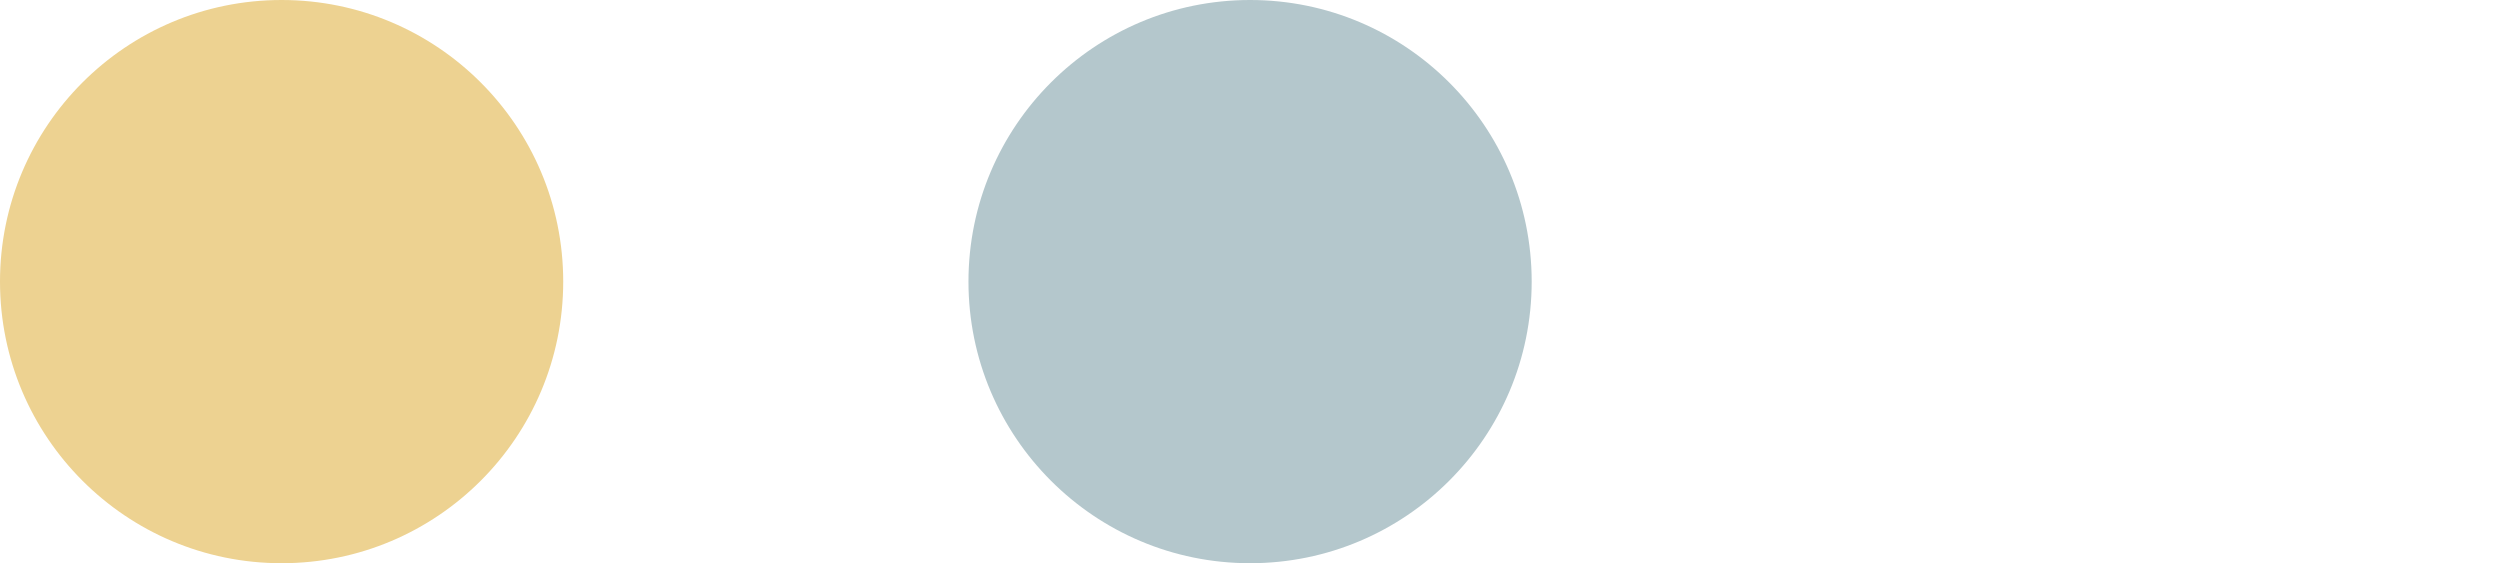 <?xml version="1.0" encoding="UTF-8"?>
<svg id="Layer_2" data-name="Layer 2" xmlns="http://www.w3.org/2000/svg" viewBox="0 0 163.17 36.77">
  <defs>
    <style>
      .cls-1 {
        fill: #b4c7cc;
      }

      .cls-2 {
        fill: #edd291;
      }

      .cls-3 {
        fill: none;
      }
    </style>
  </defs>
  <g id="Capa_1" data-name="Capa 1">
    <g>
      <circle class="cls-3" cx="144.79" cy="18.38" r="18.38"/>
      <circle class="cls-2" cx="18.38" cy="18.38" r="18.38"/>
      <circle class="cls-1" cx="81.59" cy="18.38" r="18.38"/>
    </g>
  </g>
</svg>